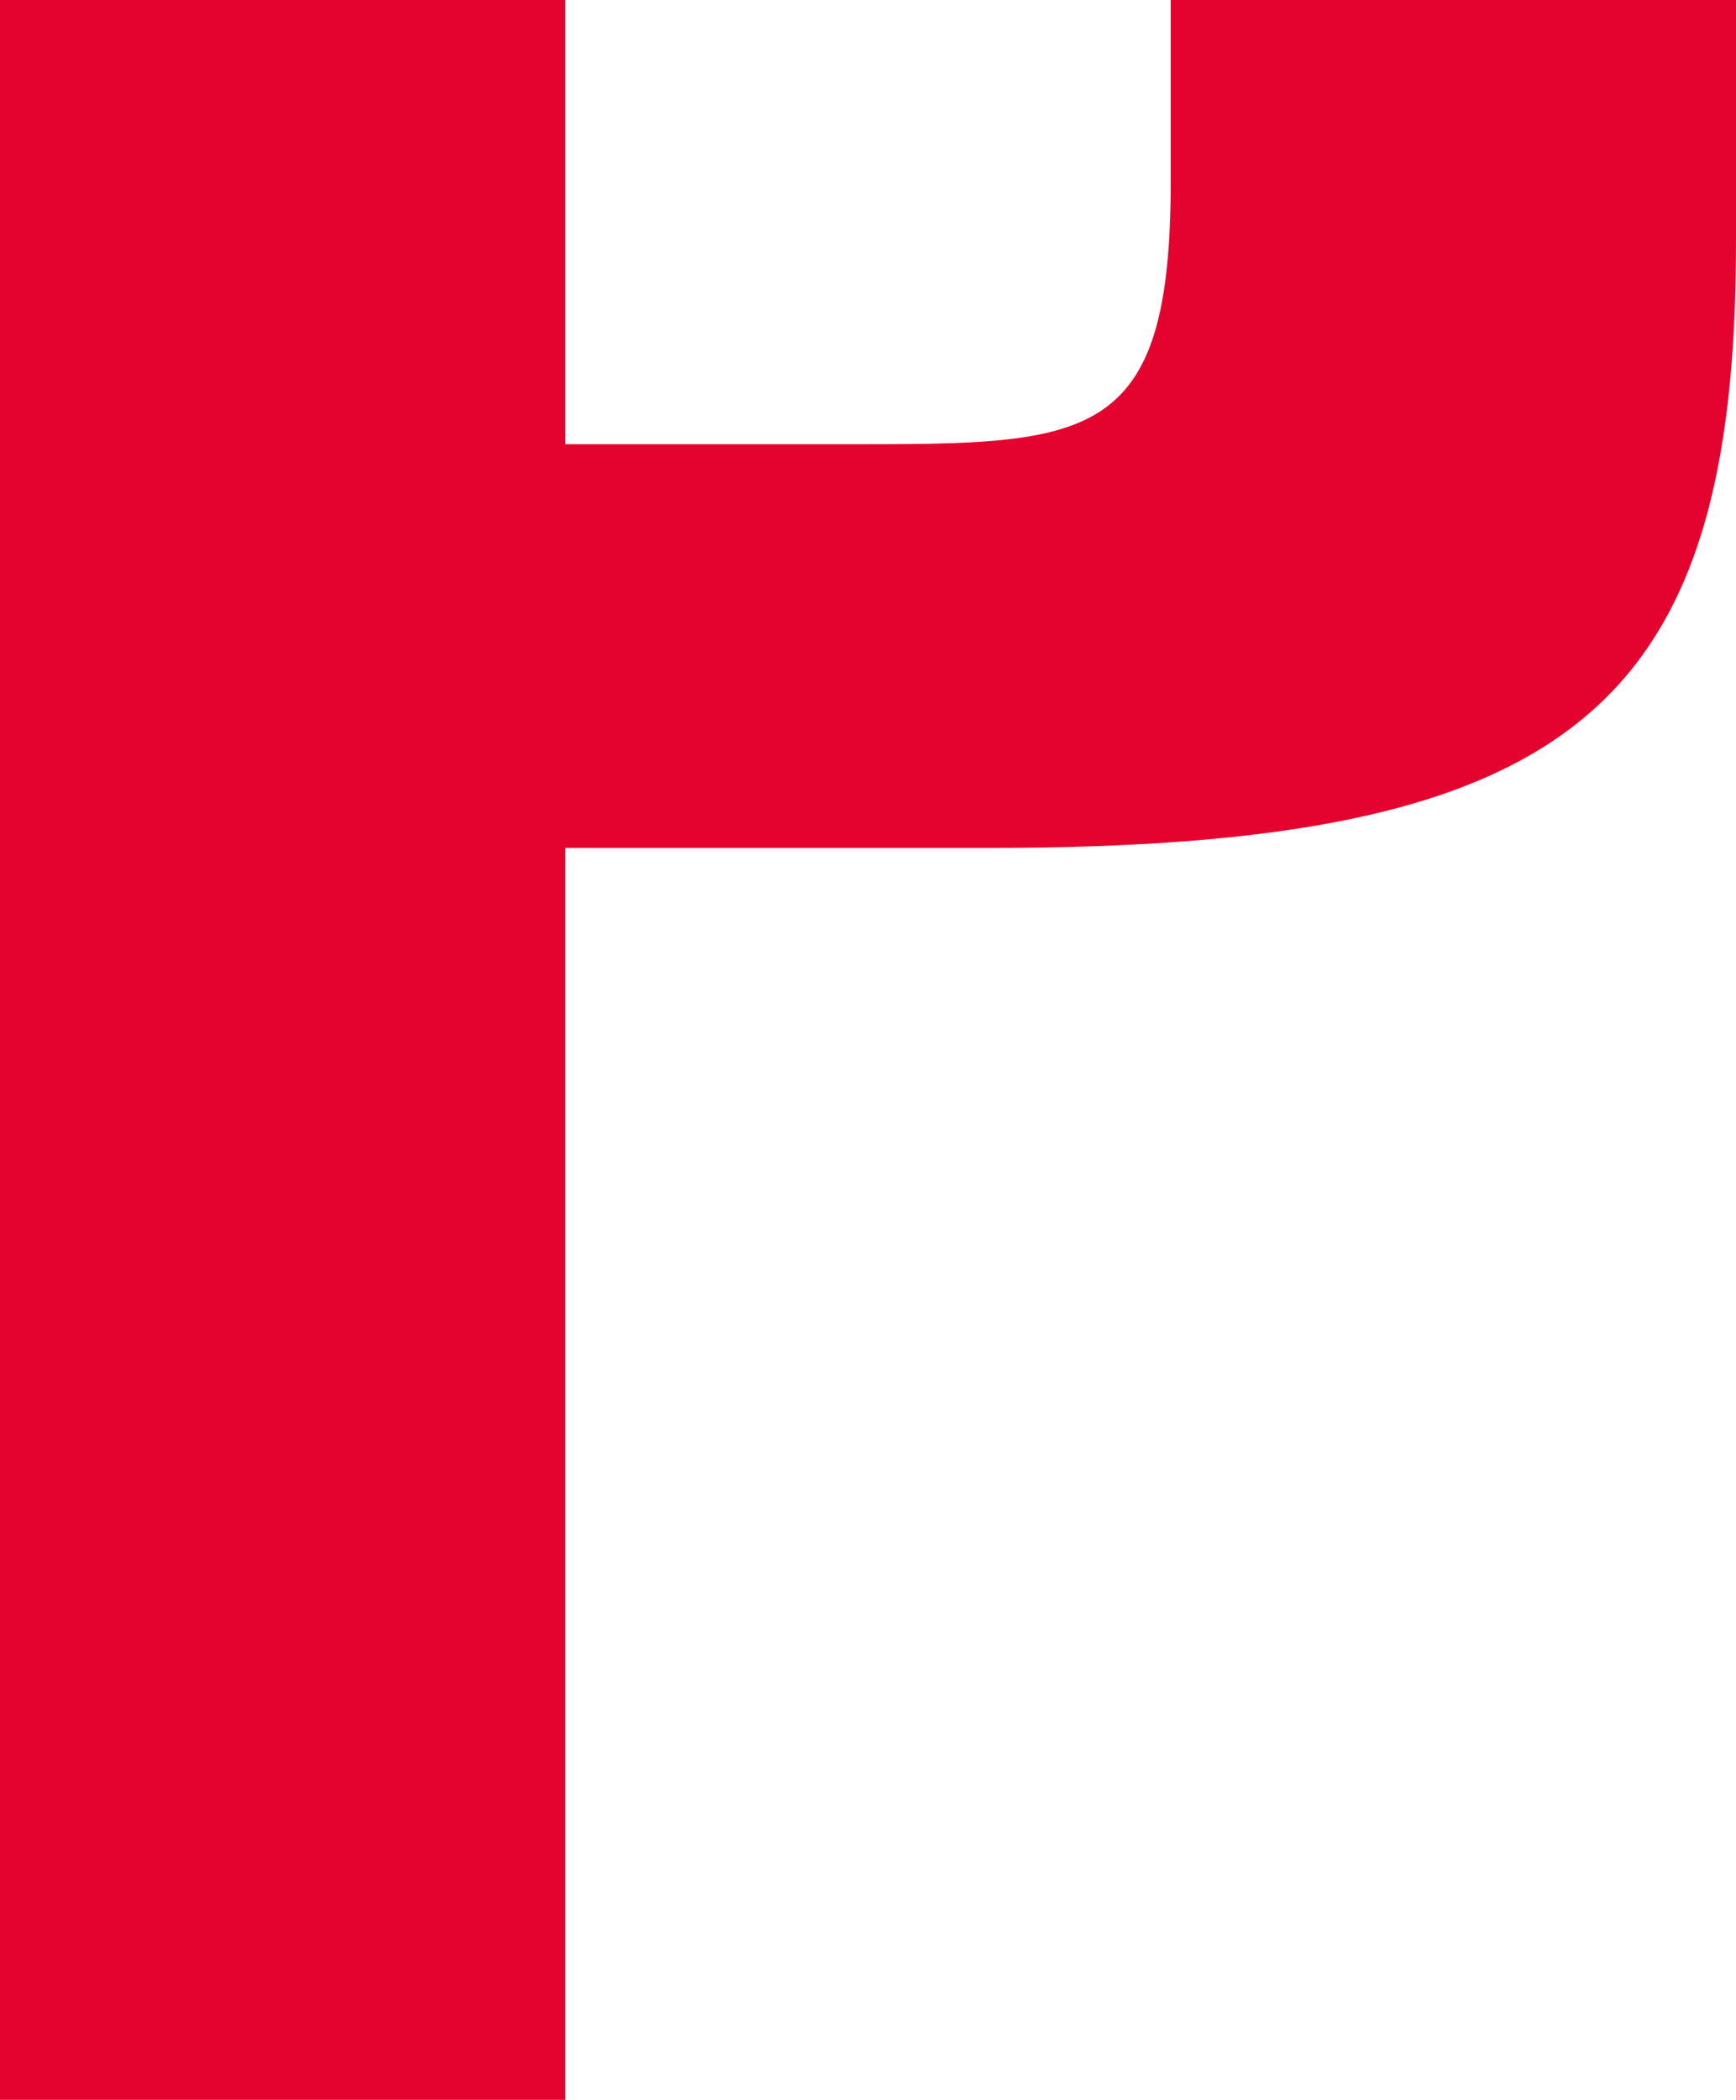 <?xml version="1.0" encoding="UTF-8"?> <svg xmlns="http://www.w3.org/2000/svg" id="_Слой_2" data-name="Слой 2" viewBox="0 0 59.15 71.53"><defs><style> .cls-1 { fill: #e4032e; } </style></defs><g id="_Слой_1-2" data-name="Слой 1"><path class="cls-1" d="M0,0H19.26V15.13h9.63c8.25,0,11,0,11-8.94V0h19.26V8.25c0,15.82-5.5,20.63-25.45,20.63h-14.44v42.64H0V0Z"></path></g></svg> 